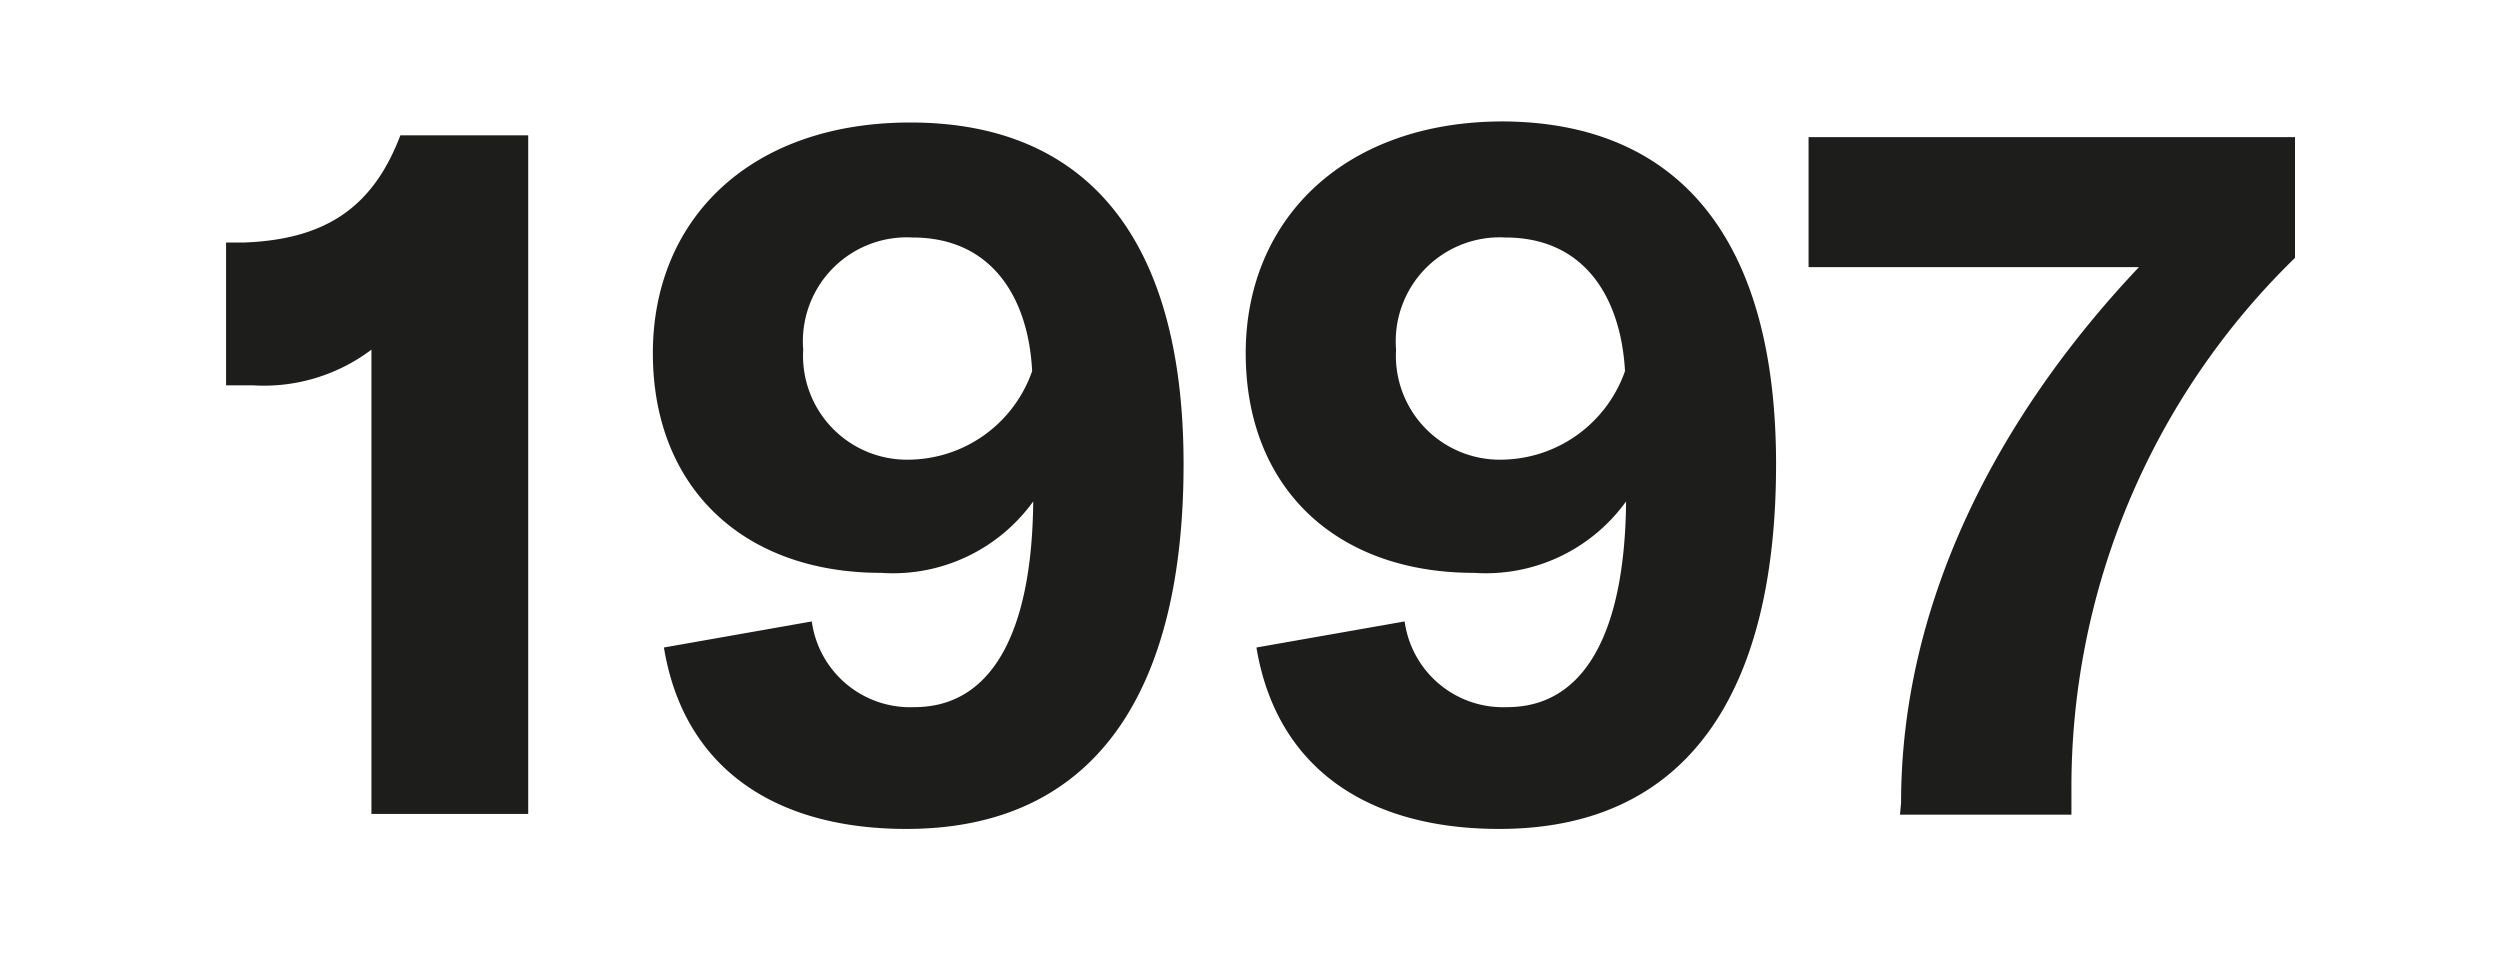 <svg id="Ebene_1" data-name="Ebene 1" xmlns="http://www.w3.org/2000/svg" viewBox="0 0 70 27"><defs><style>.cls-1{fill:#1d1d1b;}</style></defs><title>1997</title><path class="cls-1" d="M10.4,9.79a5,5,0,0,1-3.31,1H6.33v-4h.52c2.29-.09,3.6-1,4.36-3h3.58v19H10.4Z"/><path class="cls-1" d="M33.14,13c0,6.31-2.43,10.21-7.76,10.21-3.76,0-6.25-1.77-6.79-5.08l4.14-.73a2.78,2.78,0,0,0,2.87,2.4c2.21,0,3.3-2.16,3.33-5.76a4.84,4.84,0,0,1-4.26,2c-3.87,0-6.39-2.4-6.39-6.15S21,3.43,25.49,3.43C30.43,3.43,33.14,6.68,33.14,13ZM28.9,10.39c-.1-2-1.09-3.74-3.35-3.74a2.91,2.91,0,0,0-3.06,3.14,2.91,2.91,0,0,0,3,3.08A3.69,3.69,0,0,0,28.9,10.39Z"/><path class="cls-1" d="M49.73,13c0,6.31-2.42,10.21-7.75,10.21-3.77,0-6.25-1.77-6.8-5.08l4.15-.73a2.78,2.78,0,0,0,2.87,2.4c2.21,0,3.3-2.16,3.33-5.76a4.84,4.84,0,0,1-4.26,2c-3.88,0-6.39-2.4-6.39-6.15s2.76-6.49,7.21-6.49C47,3.43,49.73,6.68,49.73,13ZM45.5,10.39c-.11-2-1.09-3.74-3.35-3.74a2.91,2.91,0,0,0-3.06,3.14,2.91,2.91,0,0,0,3,3.08A3.7,3.7,0,0,0,45.5,10.39Z"/><path class="cls-1" d="M53.23,22.48c0-5.43,2.54-10.64,6.66-15H50.64V3.84H64.26V7.22A20.68,20.68,0,0,0,58,22.13v.68h-4.8Z"/></svg>